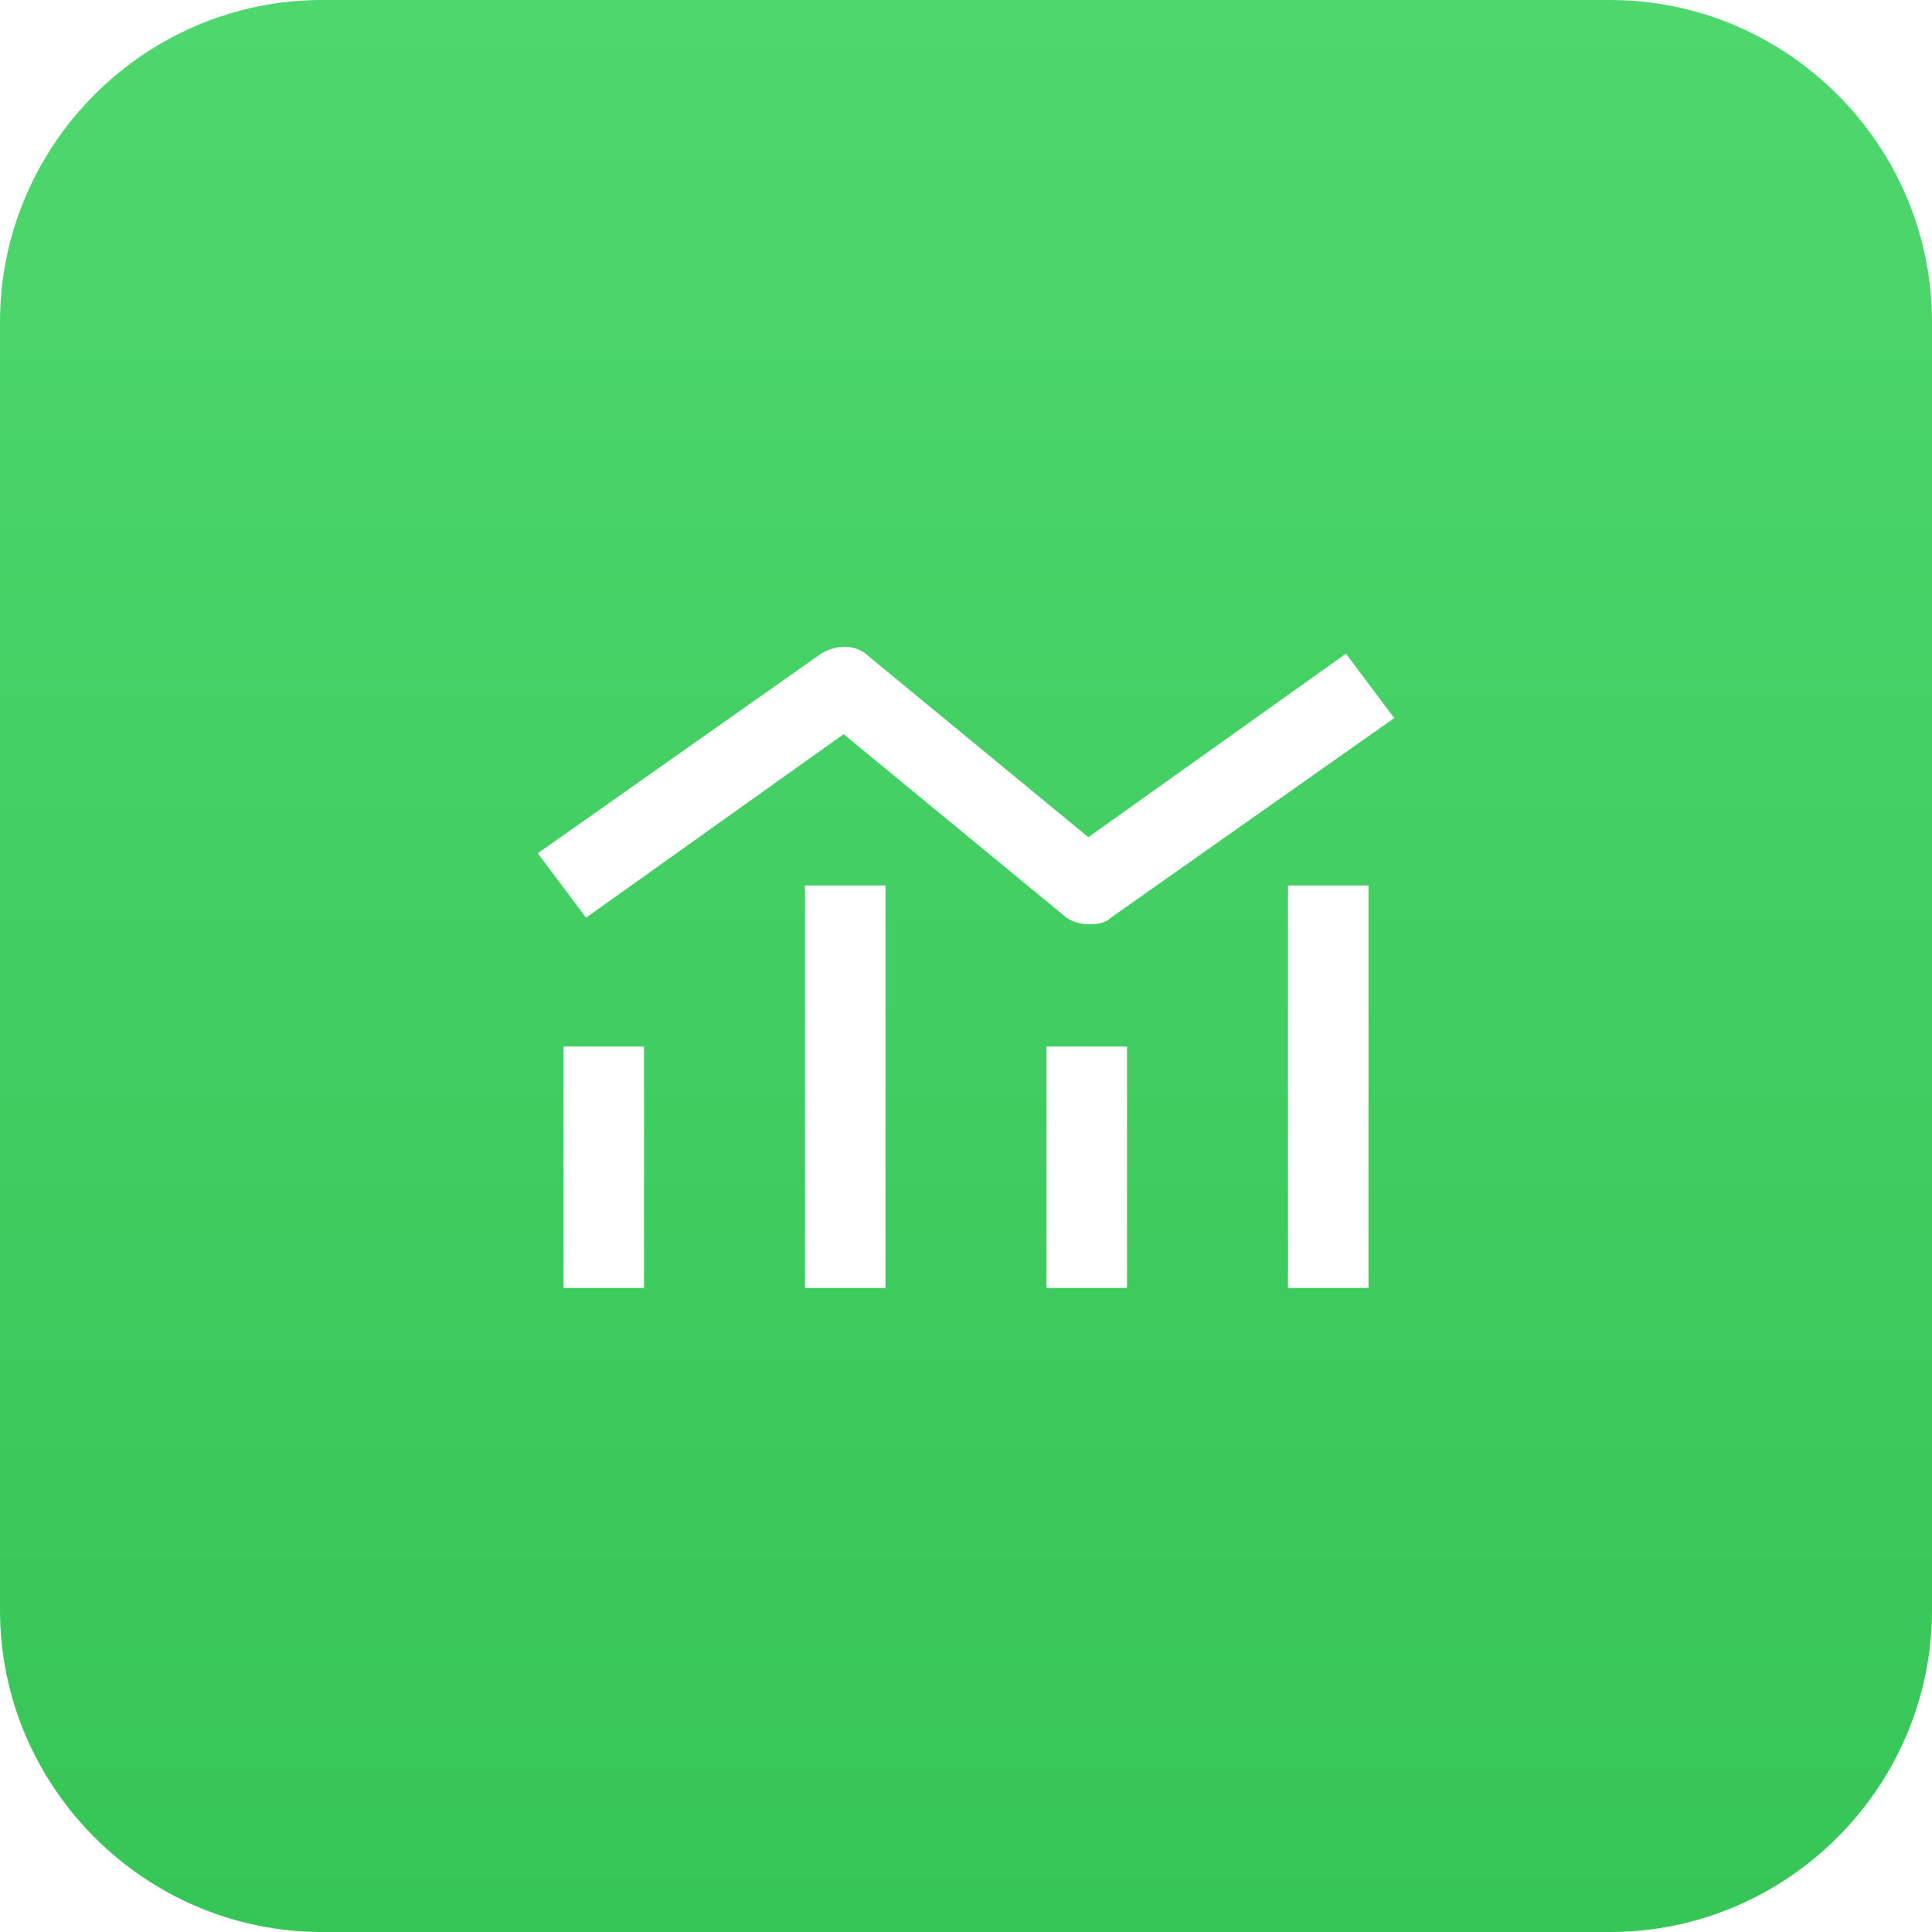 <?xml version="1.0" encoding="utf-8"?>
<!-- Generator: Adobe Illustrator 26.5.0, SVG Export Plug-In . SVG Version: 6.00 Build 0)  -->
<svg version="1.1" id="Layer_1" xmlns="http://www.w3.org/2000/svg" xmlns:xlink="http://www.w3.org/1999/xlink" x="0px" y="0px"
	 viewBox="0 0 60 60" style="enable-background:new 0 0 60 60;" xml:space="preserve">
<style type="text/css">
	.st0{fill:url(#SVGID_1_);}
	.st1{fill:#FFFFFF;}
	.st2{fill-rule:evenodd;clip-rule:evenodd;fill:#FFFFFF;filter:url(#Adobe_OpacityMaskFilter);}
	.st3{mask:url(#mask0_705_1437_00000090288101911872779620000017800975201365367939_);}
</style>
<g>
	
		<linearGradient id="SVGID_1_" gradientUnits="userSpaceOnUse" x1="30" y1="62" x2="30" y2="2" gradientTransform="matrix(1 0 0 -1 0 62)">
		<stop  offset="0" style="stop-color:#4ED76D"/>
		<stop  offset="1" style="stop-color:#36C557"/>
	</linearGradient>
	<path class="st0" d="M10,0h40c5.5,0,10,4.5,10,10v40c0,5.5-4.5,10-10,10H10C4.5,60,0,55.5,0,50V10C0,4.5,4.5,0,10,0z"/>
	<path class="st1" d="M18.2,28.5l-1.5-2l8.8-6.2c0.5-0.3,1.1-0.3,1.5,0.1l6.8,5.6l8-5.7l1.5,2l-8.8,6.2c-0.2,0.2-0.5,0.2-0.7,0.2
		c-0.3,0-0.6-0.1-0.8-0.3l-6.8-5.6L18.2,28.5z M17.5,40H20v-7.5h-2.5V40z M32.5,40H35v-7.5h-2.5V40z M40,40h2.5V27.5H40V40z M25,40
		h2.5V27.5H25V40z"/>
</g>
<defs>
	<filter id="Adobe_OpacityMaskFilter" filterUnits="userSpaceOnUse">
		<feColorMatrix  type="matrix" values="1 0 0 0 0  0 1 0 0 0  0 0 1 0 0  0 0 0 1 0"/>
	</filter>
</defs>
<mask maskUnits="userSpaceOnUse" id="mask0_705_1437_00000090288101911872779620000017800975201365367939_">
	<path class="st2" d="M34.5,28.5l8.8-6.2l-1.5-2l-8,5.7l-6.8-5.6c-0.4-0.4-1.1-0.4-1.5-0.1l-8.8,6.2l1.5,2l8-5.7l6.8,5.6
		c0.2,0.2,0.5,0.3,0.8,0.3C34,28.8,34.3,28.7,34.5,28.5z M32.5,40H35v-7.5h-2.5V40z M25,40h2.5V27.5H25V40z M40,40h2.5V27.5H40V40z
		 M17.5,40H20v-7.5h-2.5V40z"/>
</mask>
<g class="st3">
</g>
</svg>
